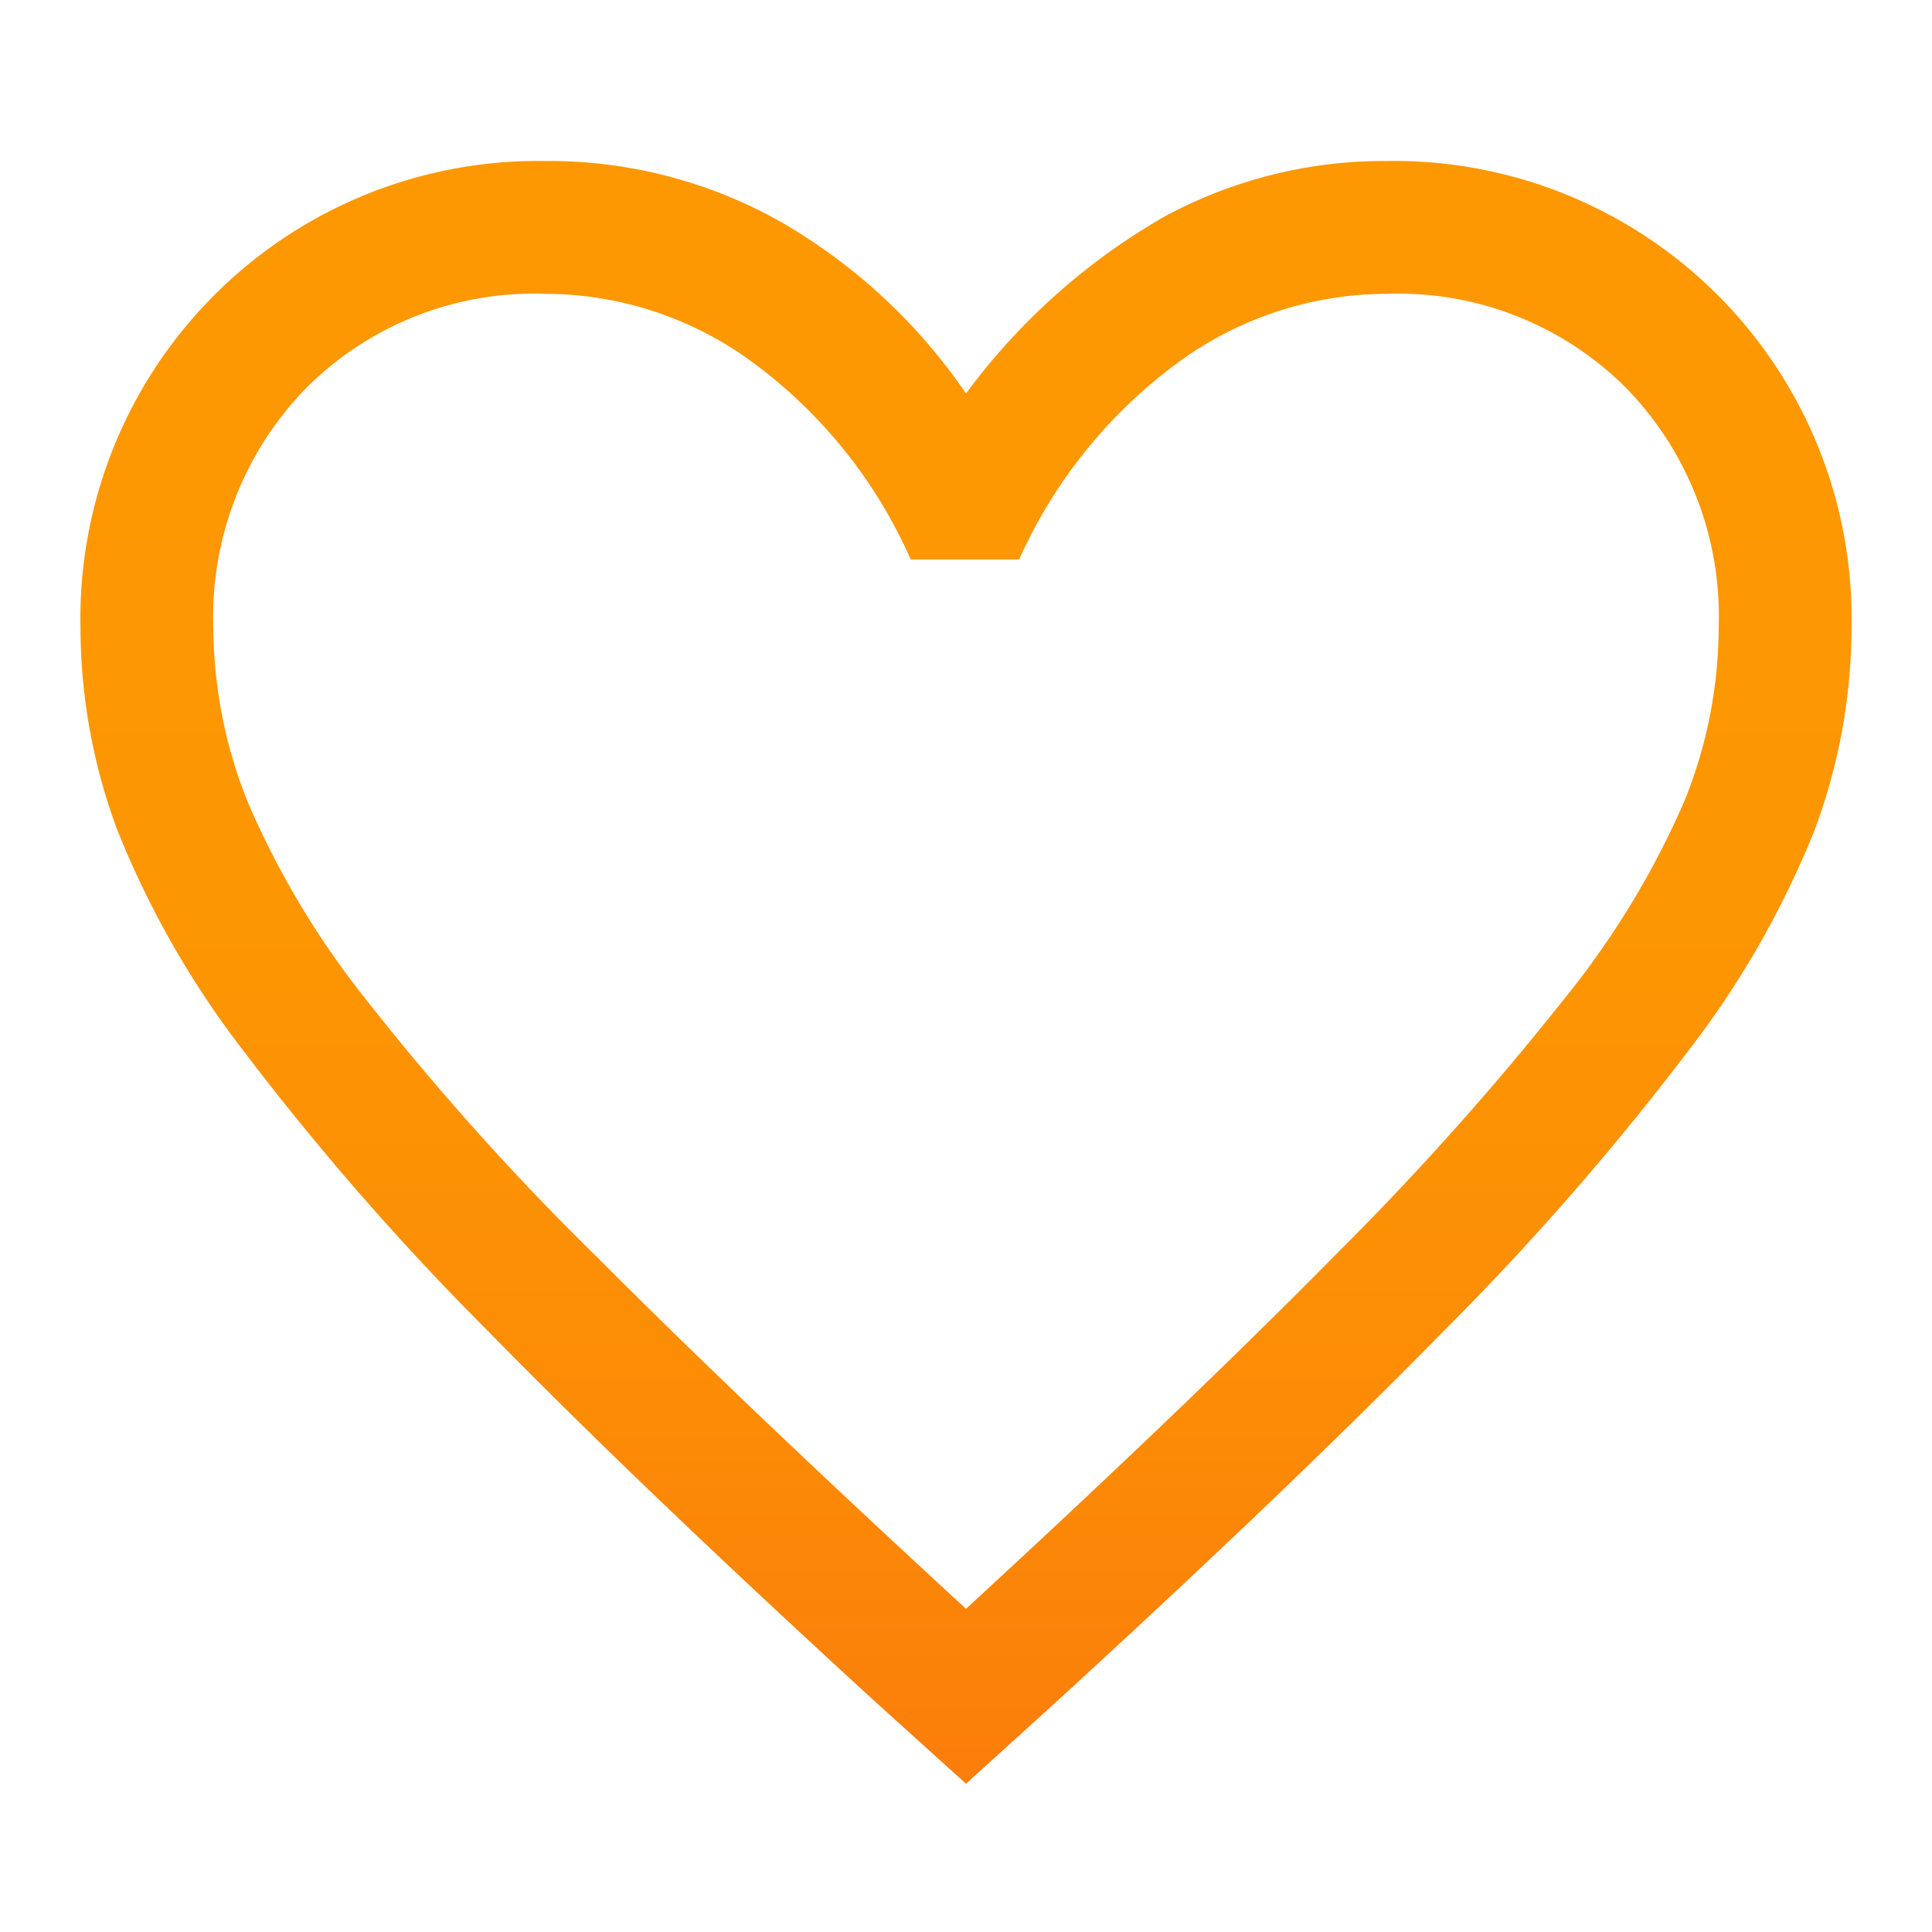 <svg xmlns="http://www.w3.org/2000/svg" xmlns:xlink="http://www.w3.org/1999/xlink" width="24" height="24" viewBox="0 0 24 24">
  <defs>
    <linearGradient id="linear-gradient" x1="0.5" x2="0.5" y2="1" gradientUnits="objectBoundingBox">
      <stop offset="0" stop-color="#fd9802"/>
      <stop offset="0.47" stop-color="#fd9603"/>
      <stop offset="0.74" stop-color="#fc8d05"/>
      <stop offset="0.96" stop-color="#fb800a"/>
      <stop offset="1" stop-color="#fb7c0b"/>
    </linearGradient>
  </defs>
  <g id="Group_35799" data-name="Group 35799" transform="translate(-4826 -20)">
    <rect id="Rectangle_6023" data-name="Rectangle 6023" width="24" height="24" transform="translate(4826 20)" opacity="0" fill="url(#linear-gradient)"/>
    <path id="favorite_FILL0_wght400_GRAD0_opsz48" d="M15,25.458,13.873,24.44q-2.915-2.668-4.812-4.606a34.029,34.029,0,0,1-3.025-3.465,11.444,11.444,0,0,1-1.581-2.764A7.221,7.221,0,0,1,4,11.1,5.684,5.684,0,0,1,9.775,5.3a5.866,5.866,0,0,1,2.9.742A7.046,7.046,0,0,1,15,8.188,8.017,8.017,0,0,1,17.448,6a5.734,5.734,0,0,1,2.778-.7A5.684,5.684,0,0,1,26,11.1a7.221,7.221,0,0,1-.454,2.5,11.444,11.444,0,0,1-1.581,2.764,34.029,34.029,0,0,1-3.025,3.465q-1.9,1.939-4.812,4.606Zm0-2.173q2.777-2.557,4.579-4.386a36.322,36.322,0,0,0,2.86-3.2,10.613,10.613,0,0,0,1.485-2.448A5.77,5.77,0,0,0,24.35,11.1,4.067,4.067,0,0,0,23.2,8.119a4,4,0,0,0-2.97-1.169,4.4,4.4,0,0,0-2.613.866A6.149,6.149,0,0,0,15.66,10.25H14.313a6.083,6.083,0,0,0-1.925-2.42,4.354,4.354,0,0,0-2.613-.88,4,4,0,0,0-2.97,1.169A4.067,4.067,0,0,0,5.65,11.1a5.876,5.876,0,0,0,.426,2.159,10.71,10.71,0,0,0,1.485,2.475,33.005,33.005,0,0,0,2.874,3.2Q12.25,20.755,15,23.285ZM15,15.118Z" transform="translate(4823 16.7)" fill="url(#linear-gradient)"/>
  </g>
</svg>
